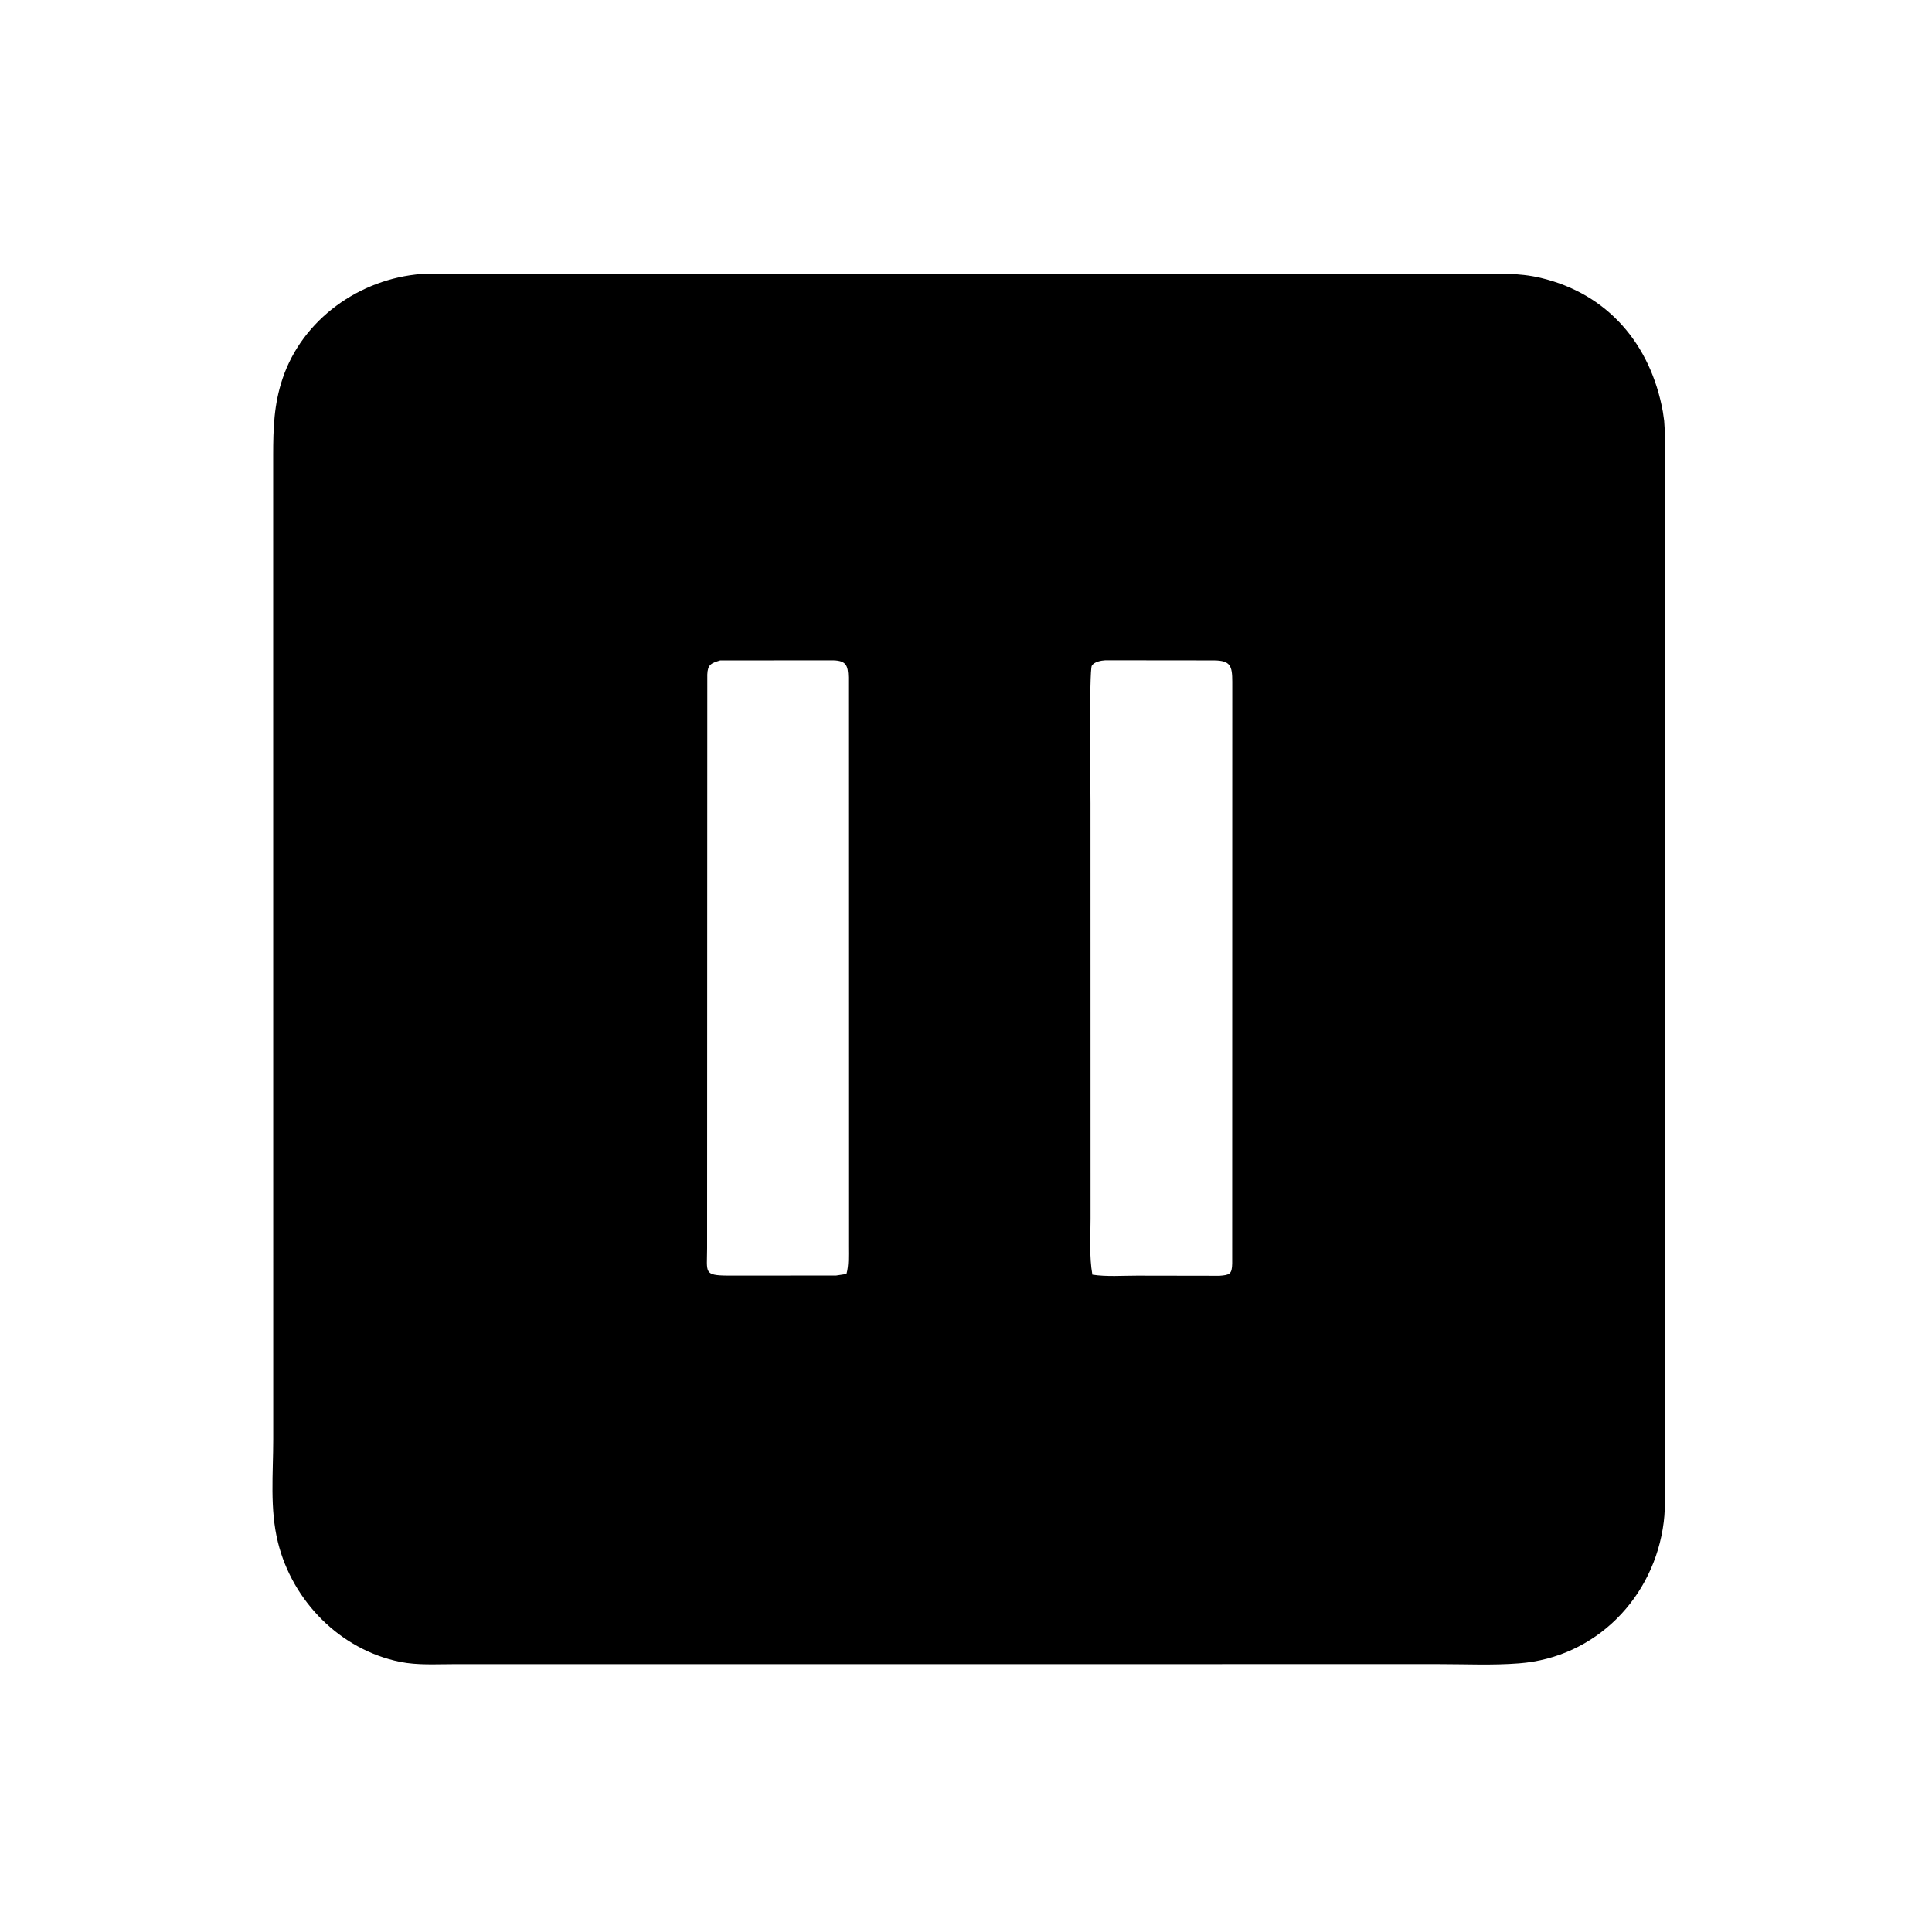 <svg version="1.1" xmlns="http://www.w3.org/2000/svg" style="display: block;" viewBox="0 0 2048 2048" width="640" height="640">
<path transform="translate(0,0)" fill="rgb(0,0,0)" d="M 1610.16 1763.22 C 1582.4 1765.42 1553.62 1764.02 1525.77 1764.03 L 481.242 1764.07 C 462.344 1764.05 442.609 1765.39 424.008 1761.62 C 360.429 1748.72 310.029 1697.14 294.641 1634.99 C 285.824 1599.38 289.647 1561.89 289.649 1525.46 L 289.574 482.599 C 289.586 454.041 290.349 428.607 299.572 401.224 C 320.779 338.255 381.379 295.484 446.747 290.434 L 1562.87 290.148 C 1586.97 290.15 1609.65 288.979 1633.18 294.566 C 1704.12 311.408 1749.71 364.69 1762.7 436.445 L 1764.08 446.143 C 1766.08 471.591 1764.66 498.112 1764.66 523.699 L 1764.6 1559.1 C 1764.58 1576.82 1765.82 1595.77 1763.63 1613.35 C 1753.7 1693.34 1691.61 1757.09 1610.16 1763.22 z M 1171.7 699.908 C 1167.25 700.173 1159.94 701.432 1157.37 705.657 C 1154.41 710.527 1155.97 834.562 1155.96 851.547 L 1156.02 1291.92 C 1156.03 1311.4 1154.51 1331.98 1157.95 1351.2 C 1173.07 1353.55 1189.91 1352.22 1205.25 1352.24 L 1292.71 1352.38 C 1303.4 1351.54 1305.97 1350.77 1306.17 1339.31 L 1306.26 722.692 C 1306.25 705.745 1304.26 700.247 1287 700.027 L 1171.7 699.908 z M 763.466 700.032 C 753.762 702.961 750.178 704.504 749.769 714.94 L 749.57 1323.22 C 749.515 1349.02 745.624 1352 771.903 1352.18 L 886.251 1352.12 L 897.289 1350.47 C 899.805 1341.26 899.234 1331.52 899.257 1322.06 L 899.191 718 C 898.919 705.566 897.09 700.409 883.591 699.977 L 763.466 700.032 z"/>
</svg>